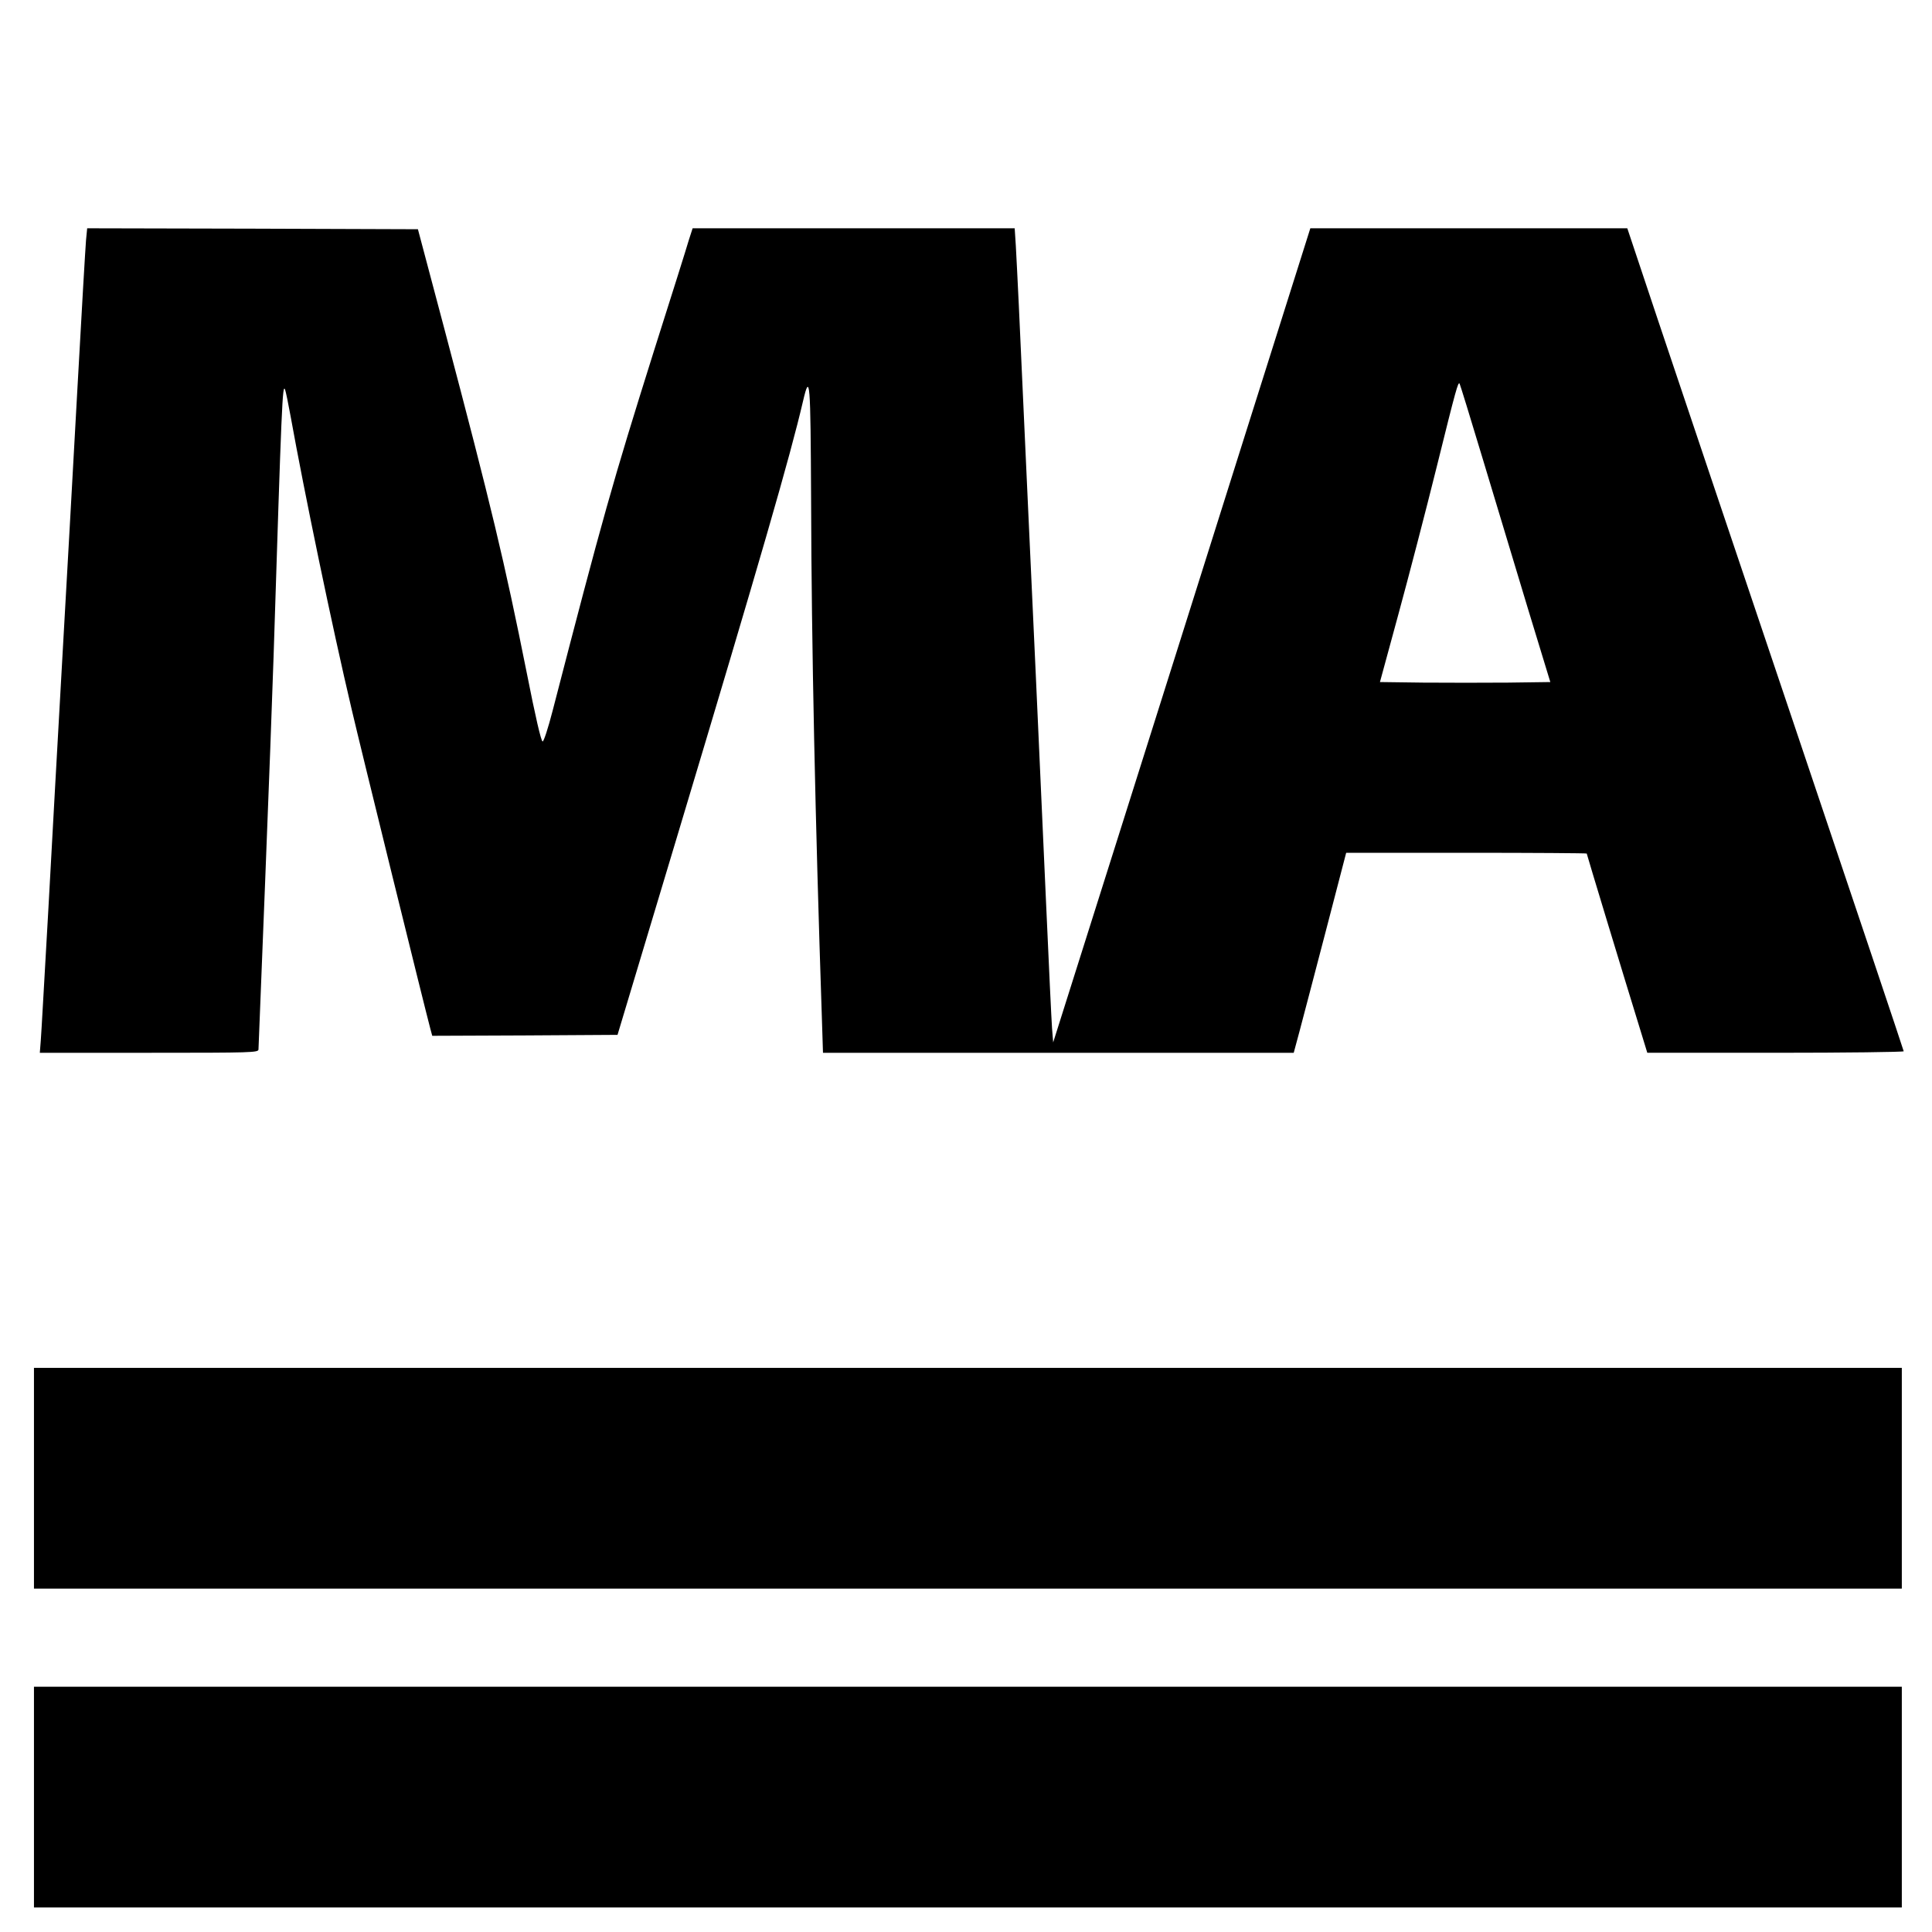 <?xml version="1.0" standalone="no"?>
<!DOCTYPE svg PUBLIC "-//W3C//DTD SVG 20010904//EN"
 "http://www.w3.org/TR/2001/REC-SVG-20010904/DTD/svg10.dtd">
<svg version="1.0" xmlns="http://www.w3.org/2000/svg"
 width="1024pt" height="1024pt" viewBox="0 0 1024 1024"
 preserveAspectRatio="xMidYMid meet">
<g transform="translate(0,1024) scale(0.1,-0.1)"
fill="#000000" stroke="none">
<path d="M456 8968 c-3 -35 -24 -391 -46 -793 -22 -401 -58 -1045 -80 -1430
-22 -385 -55 -983 -74 -1330 -20 -346 -37 -658 -40 -692 l-5 -63 579 0 c548 0
580 1 580 18 0 9 16 407 35 882 19 476 39 1016 45 1200 43 1354 47 1449 61
1415 4 -11 17 -74 29 -140 72 -400 220 -1115 324 -1555 47 -202 388 -1585 417
-1693 l10 -37 491 2 491 3 314 1045 c446 1485 601 2021 669 2313 37 158 40
111 43 -525 2 -762 22 -1698 57 -2740 l6 -188 1248 0 1247 0 31 115 c17 63 79
301 139 530 l108 415 638 0 c350 0 637 -2 637 -4 0 -4 194 -644 291 -958 l30
-98 679 0 c374 0 680 4 680 8 0 4 -257 770 -571 1702 -314 932 -644 1912 -733
2178 l-161 482 -840 0 -840 0 -350 -1108 c-192 -609 -498 -1579 -681 -2157
l-332 -1050 -6 75 c-3 41 -17 334 -31 650 -14 316 -39 865 -55 1220 -27 588
-64 1384 -90 1960 -6 124 -13 267 -16 318 l-6 92 -854 0 -853 0 -20 -62 c-10
-35 -93 -299 -185 -588 -219 -696 -272 -883 -537 -1907 -24 -93 -47 -163 -53
-163 -8 0 -39 135 -84 363 -118 590 -188 883 -435 1817 l-142 535 -877 3 -876
2 -6 -62z m7404 -1164 c66 -219 173 -574 238 -789 l119 -390 -223 -3 c-122 -1
-326 -1 -452 0 l-228 3 98 360 c54 198 146 551 204 785 102 412 112 446 120
437 2 -2 58 -183 124 -403z"/>
<path d="M180 2405 l0 -585 4950 0 4950 0 0 585 0 585 -4950 0 -4950 0 0 -585z"/>
<path d="M180 715 l0 -585 4950 0 4950 0 0 585 0 585 -4950 0 -4950 0 0 -585z"/>
</g>
</svg>
